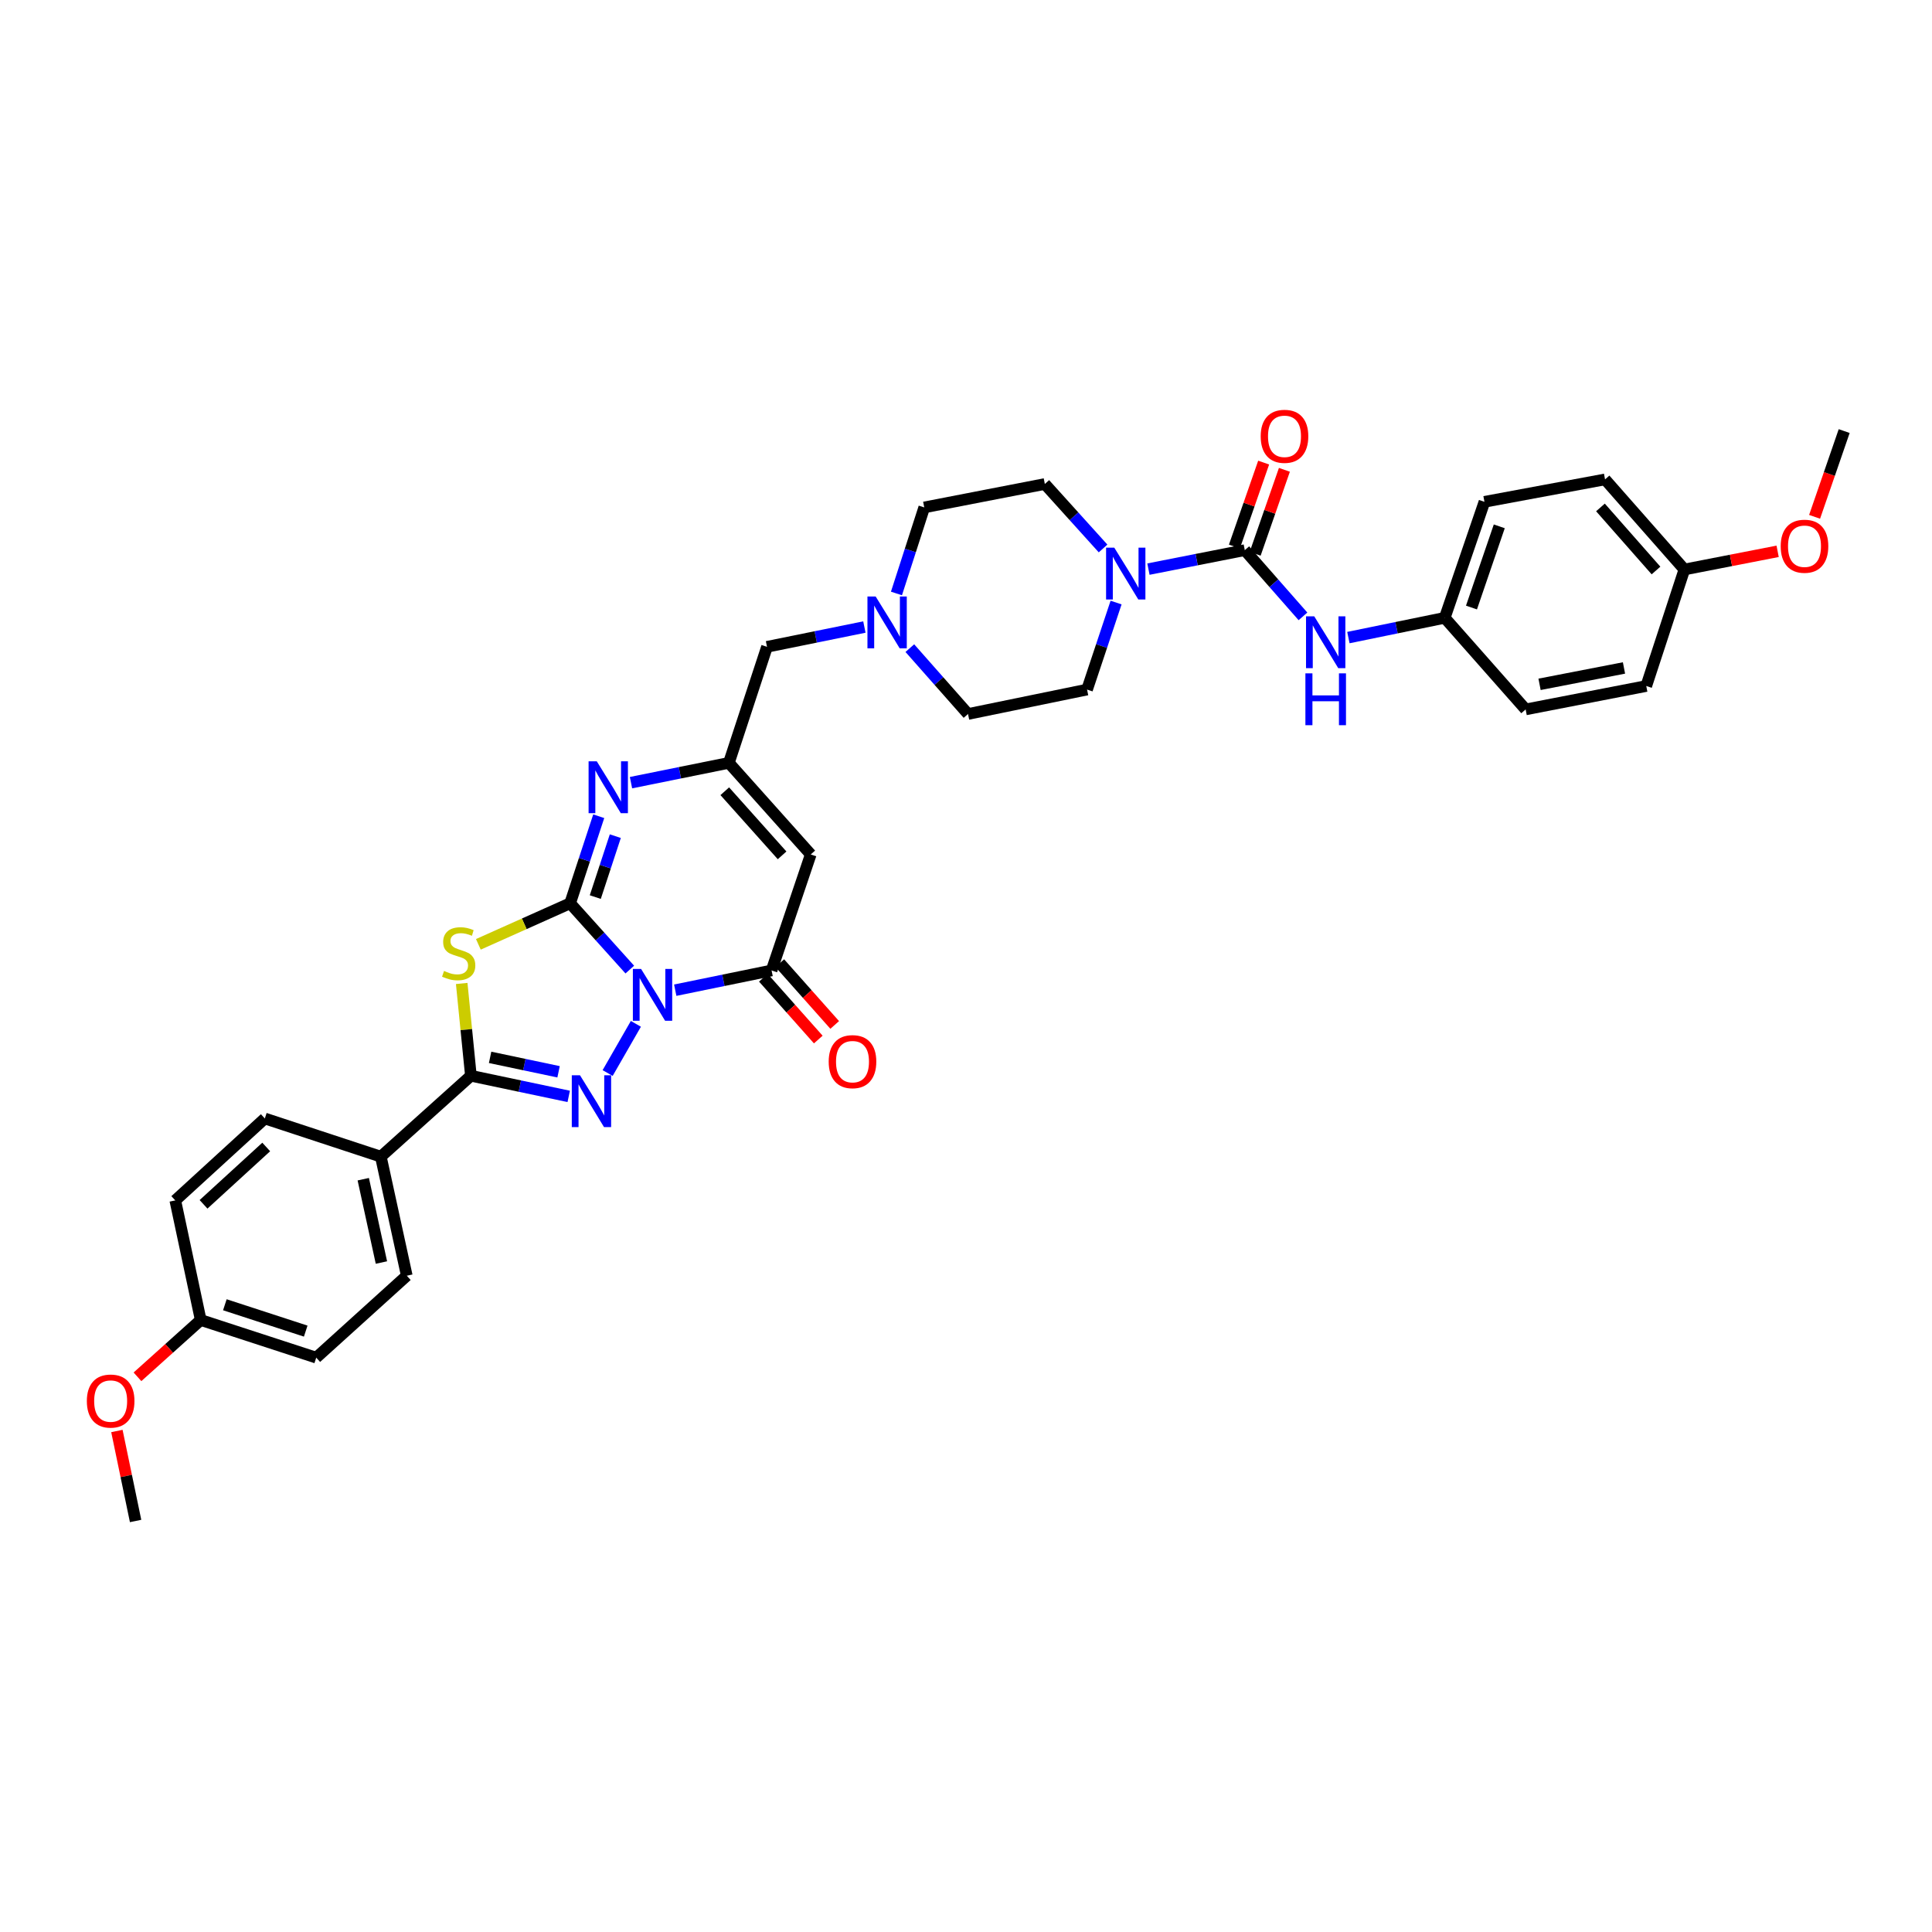 <?xml version='1.0' encoding='iso-8859-1'?>
<svg version='1.1' baseProfile='full'
              xmlns='http://www.w3.org/2000/svg'
                      xmlns:rdkit='http://www.rdkit.org/xml'
                      xmlns:xlink='http://www.w3.org/1999/xlink'
                  xml:space='preserve'
width='1000px' height='1000px' viewBox='0 0 1000 1000'>
<!-- END OF HEADER -->
<rect style='opacity:1.0;fill:#FFFFFF;stroke:none' width='1000' height='1000' x='0' y='0'> </rect>
<path class='bond-0' d='M 325.98,501.853 L 310.537,484.695' style='fill:none;fill-rule:evenodd;stroke:#0000FF;stroke-width:6px;stroke-linecap:butt;stroke-linejoin:miter;stroke-opacity:1' />
<path class='bond-0' d='M 310.537,484.695 L 295.094,467.536' style='fill:none;fill-rule:evenodd;stroke:#000000;stroke-width:6px;stroke-linecap:butt;stroke-linejoin:miter;stroke-opacity:1' />
<path class='bond-1' d='M 329.133,529.939 L 314.508,555.401' style='fill:none;fill-rule:evenodd;stroke:#0000FF;stroke-width:6px;stroke-linecap:butt;stroke-linejoin:miter;stroke-opacity:1' />
<path class='bond-4' d='M 349.503,512.524 L 374.436,507.414' style='fill:none;fill-rule:evenodd;stroke:#0000FF;stroke-width:6px;stroke-linecap:butt;stroke-linejoin:miter;stroke-opacity:1' />
<path class='bond-4' d='M 374.436,507.414 L 399.37,502.303' style='fill:none;fill-rule:evenodd;stroke:#000000;stroke-width:6px;stroke-linecap:butt;stroke-linejoin:miter;stroke-opacity:1' />
<path class='bond-2' d='M 295.094,467.536 L 271.345,478.162' style='fill:none;fill-rule:evenodd;stroke:#000000;stroke-width:6px;stroke-linecap:butt;stroke-linejoin:miter;stroke-opacity:1' />
<path class='bond-2' d='M 271.345,478.162 L 247.597,488.788' style='fill:none;fill-rule:evenodd;stroke:#CCCC00;stroke-width:6px;stroke-linecap:butt;stroke-linejoin:miter;stroke-opacity:1' />
<path class='bond-5' d='M 295.094,467.536 L 302.497,445.01' style='fill:none;fill-rule:evenodd;stroke:#000000;stroke-width:6px;stroke-linecap:butt;stroke-linejoin:miter;stroke-opacity:1' />
<path class='bond-5' d='M 302.497,445.01 L 309.901,422.484' style='fill:none;fill-rule:evenodd;stroke:#0000FF;stroke-width:6px;stroke-linecap:butt;stroke-linejoin:miter;stroke-opacity:1' />
<path class='bond-5' d='M 308.119,464.329 L 313.301,448.561' style='fill:none;fill-rule:evenodd;stroke:#000000;stroke-width:6px;stroke-linecap:butt;stroke-linejoin:miter;stroke-opacity:1' />
<path class='bond-5' d='M 313.301,448.561 L 318.484,432.793' style='fill:none;fill-rule:evenodd;stroke:#0000FF;stroke-width:6px;stroke-linecap:butt;stroke-linejoin:miter;stroke-opacity:1' />
<path class='bond-3' d='M 294.365,567.491 L 269.051,562.153' style='fill:none;fill-rule:evenodd;stroke:#0000FF;stroke-width:6px;stroke-linecap:butt;stroke-linejoin:miter;stroke-opacity:1' />
<path class='bond-3' d='M 269.051,562.153 L 243.736,556.814' style='fill:none;fill-rule:evenodd;stroke:#000000;stroke-width:6px;stroke-linecap:butt;stroke-linejoin:miter;stroke-opacity:1' />
<path class='bond-3' d='M 289.117,554.762 L 271.397,551.025' style='fill:none;fill-rule:evenodd;stroke:#0000FF;stroke-width:6px;stroke-linecap:butt;stroke-linejoin:miter;stroke-opacity:1' />
<path class='bond-3' d='M 271.397,551.025 L 253.677,547.288' style='fill:none;fill-rule:evenodd;stroke:#000000;stroke-width:6px;stroke-linecap:butt;stroke-linejoin:miter;stroke-opacity:1' />
<path class='bond-35' d='M 238.976,509.041 L 241.356,532.927' style='fill:none;fill-rule:evenodd;stroke:#CCCC00;stroke-width:6px;stroke-linecap:butt;stroke-linejoin:miter;stroke-opacity:1' />
<path class='bond-35' d='M 241.356,532.927 L 243.736,556.814' style='fill:none;fill-rule:evenodd;stroke:#000000;stroke-width:6px;stroke-linecap:butt;stroke-linejoin:miter;stroke-opacity:1' />
<path class='bond-12' d='M 243.736,556.814 L 197.123,598.689' style='fill:none;fill-rule:evenodd;stroke:#000000;stroke-width:6px;stroke-linecap:butt;stroke-linejoin:miter;stroke-opacity:1' />
<path class='bond-6' d='M 399.37,502.303 L 419.644,442.259' style='fill:none;fill-rule:evenodd;stroke:#000000;stroke-width:6px;stroke-linecap:butt;stroke-linejoin:miter;stroke-opacity:1' />
<path class='bond-13' d='M 395.12,506.08 L 409.33,522.073' style='fill:none;fill-rule:evenodd;stroke:#000000;stroke-width:6px;stroke-linecap:butt;stroke-linejoin:miter;stroke-opacity:1' />
<path class='bond-13' d='M 409.33,522.073 L 423.541,538.065' style='fill:none;fill-rule:evenodd;stroke:#FF0000;stroke-width:6px;stroke-linecap:butt;stroke-linejoin:miter;stroke-opacity:1' />
<path class='bond-13' d='M 403.621,498.527 L 417.831,514.519' style='fill:none;fill-rule:evenodd;stroke:#000000;stroke-width:6px;stroke-linecap:butt;stroke-linejoin:miter;stroke-opacity:1' />
<path class='bond-13' d='M 417.831,514.519 L 432.042,530.511' style='fill:none;fill-rule:evenodd;stroke:#FF0000;stroke-width:6px;stroke-linecap:butt;stroke-linejoin:miter;stroke-opacity:1' />
<path class='bond-36' d='M 326.601,405.104 L 351.933,399.98' style='fill:none;fill-rule:evenodd;stroke:#0000FF;stroke-width:6px;stroke-linecap:butt;stroke-linejoin:miter;stroke-opacity:1' />
<path class='bond-36' d='M 351.933,399.98 L 377.264,394.856' style='fill:none;fill-rule:evenodd;stroke:#000000;stroke-width:6px;stroke-linecap:butt;stroke-linejoin:miter;stroke-opacity:1' />
<path class='bond-8' d='M 419.644,442.259 L 377.264,394.856' style='fill:none;fill-rule:evenodd;stroke:#000000;stroke-width:6px;stroke-linecap:butt;stroke-linejoin:miter;stroke-opacity:1' />
<path class='bond-8' d='M 404.809,442.728 L 375.143,409.546' style='fill:none;fill-rule:evenodd;stroke:#000000;stroke-width:6px;stroke-linecap:butt;stroke-linejoin:miter;stroke-opacity:1' />
<path class='bond-7' d='M 644.301,284.754 L 619.366,289.663' style='fill:none;fill-rule:evenodd;stroke:#000000;stroke-width:6px;stroke-linecap:butt;stroke-linejoin:miter;stroke-opacity:1' />
<path class='bond-7' d='M 619.366,289.663 L 594.431,294.572' style='fill:none;fill-rule:evenodd;stroke:#0000FF;stroke-width:6px;stroke-linecap:butt;stroke-linejoin:miter;stroke-opacity:1' />
<path class='bond-10' d='M 644.301,284.754 L 659.356,301.893' style='fill:none;fill-rule:evenodd;stroke:#000000;stroke-width:6px;stroke-linecap:butt;stroke-linejoin:miter;stroke-opacity:1' />
<path class='bond-10' d='M 659.356,301.893 L 674.411,319.031' style='fill:none;fill-rule:evenodd;stroke:#0000FF;stroke-width:6px;stroke-linecap:butt;stroke-linejoin:miter;stroke-opacity:1' />
<path class='bond-14' d='M 649.67,286.625 L 657.238,264.902' style='fill:none;fill-rule:evenodd;stroke:#000000;stroke-width:6px;stroke-linecap:butt;stroke-linejoin:miter;stroke-opacity:1' />
<path class='bond-14' d='M 657.238,264.902 L 664.805,243.178' style='fill:none;fill-rule:evenodd;stroke:#FF0000;stroke-width:6px;stroke-linecap:butt;stroke-linejoin:miter;stroke-opacity:1' />
<path class='bond-14' d='M 638.931,282.884 L 646.499,261.161' style='fill:none;fill-rule:evenodd;stroke:#000000;stroke-width:6px;stroke-linecap:butt;stroke-linejoin:miter;stroke-opacity:1' />
<path class='bond-14' d='M 646.499,261.161 L 654.066,239.437' style='fill:none;fill-rule:evenodd;stroke:#FF0000;stroke-width:6px;stroke-linecap:butt;stroke-linejoin:miter;stroke-opacity:1' />
<path class='bond-15' d='M 377.264,394.856 L 397.001,334.792' style='fill:none;fill-rule:evenodd;stroke:#000000;stroke-width:6px;stroke-linecap:butt;stroke-linejoin:miter;stroke-opacity:1' />
<path class='bond-9' d='M 577.68,311.886 L 570.171,334.401' style='fill:none;fill-rule:evenodd;stroke:#0000FF;stroke-width:6px;stroke-linecap:butt;stroke-linejoin:miter;stroke-opacity:1' />
<path class='bond-9' d='M 570.171,334.401 L 562.661,356.917' style='fill:none;fill-rule:evenodd;stroke:#000000;stroke-width:6px;stroke-linecap:butt;stroke-linejoin:miter;stroke-opacity:1' />
<path class='bond-38' d='M 570.943,283.887 L 555.872,267.203' style='fill:none;fill-rule:evenodd;stroke:#0000FF;stroke-width:6px;stroke-linecap:butt;stroke-linejoin:miter;stroke-opacity:1' />
<path class='bond-38' d='M 555.872,267.203 L 540.802,250.518' style='fill:none;fill-rule:evenodd;stroke:#000000;stroke-width:6px;stroke-linecap:butt;stroke-linejoin:miter;stroke-opacity:1' />
<path class='bond-20' d='M 697.926,330.012 L 722.86,324.896' style='fill:none;fill-rule:evenodd;stroke:#0000FF;stroke-width:6px;stroke-linecap:butt;stroke-linejoin:miter;stroke-opacity:1' />
<path class='bond-20' d='M 722.86,324.896 L 747.794,319.781' style='fill:none;fill-rule:evenodd;stroke:#000000;stroke-width:6px;stroke-linecap:butt;stroke-linejoin:miter;stroke-opacity:1' />
<path class='bond-11' d='M 447.405,324.552 L 422.203,329.672' style='fill:none;fill-rule:evenodd;stroke:#0000FF;stroke-width:6px;stroke-linecap:butt;stroke-linejoin:miter;stroke-opacity:1' />
<path class='bond-11' d='M 422.203,329.672 L 397.001,334.792' style='fill:none;fill-rule:evenodd;stroke:#000000;stroke-width:6px;stroke-linecap:butt;stroke-linejoin:miter;stroke-opacity:1' />
<path class='bond-21' d='M 464.006,307.179 L 471.197,284.908' style='fill:none;fill-rule:evenodd;stroke:#0000FF;stroke-width:6px;stroke-linecap:butt;stroke-linejoin:miter;stroke-opacity:1' />
<path class='bond-21' d='M 471.197,284.908 L 478.388,262.636' style='fill:none;fill-rule:evenodd;stroke:#000000;stroke-width:6px;stroke-linecap:butt;stroke-linejoin:miter;stroke-opacity:1' />
<path class='bond-22' d='M 470.928,335.474 L 485.986,352.52' style='fill:none;fill-rule:evenodd;stroke:#0000FF;stroke-width:6px;stroke-linecap:butt;stroke-linejoin:miter;stroke-opacity:1' />
<path class='bond-22' d='M 485.986,352.52 L 501.043,369.565' style='fill:none;fill-rule:evenodd;stroke:#000000;stroke-width:6px;stroke-linecap:butt;stroke-linejoin:miter;stroke-opacity:1' />
<path class='bond-18' d='M 197.123,598.689 L 210.548,660.307' style='fill:none;fill-rule:evenodd;stroke:#000000;stroke-width:6px;stroke-linecap:butt;stroke-linejoin:miter;stroke-opacity:1' />
<path class='bond-18' d='M 188.025,610.352 L 197.423,653.485' style='fill:none;fill-rule:evenodd;stroke:#000000;stroke-width:6px;stroke-linecap:butt;stroke-linejoin:miter;stroke-opacity:1' />
<path class='bond-19' d='M 197.123,598.689 L 137.072,578.92' style='fill:none;fill-rule:evenodd;stroke:#000000;stroke-width:6px;stroke-linecap:butt;stroke-linejoin:miter;stroke-opacity:1' />
<path class='bond-16' d='M 562.661,356.917 L 501.043,369.565' style='fill:none;fill-rule:evenodd;stroke:#000000;stroke-width:6px;stroke-linecap:butt;stroke-linejoin:miter;stroke-opacity:1' />
<path class='bond-17' d='M 540.802,250.518 L 478.388,262.636' style='fill:none;fill-rule:evenodd;stroke:#000000;stroke-width:6px;stroke-linecap:butt;stroke-linejoin:miter;stroke-opacity:1' />
<path class='bond-26' d='M 210.548,660.307 L 163.682,702.719' style='fill:none;fill-rule:evenodd;stroke:#000000;stroke-width:6px;stroke-linecap:butt;stroke-linejoin:miter;stroke-opacity:1' />
<path class='bond-25' d='M 137.072,578.92 L 90.724,621.332' style='fill:none;fill-rule:evenodd;stroke:#000000;stroke-width:6px;stroke-linecap:butt;stroke-linejoin:miter;stroke-opacity:1' />
<path class='bond-25' d='M 137.797,593.672 L 105.353,623.36' style='fill:none;fill-rule:evenodd;stroke:#000000;stroke-width:6px;stroke-linecap:butt;stroke-linejoin:miter;stroke-opacity:1' />
<path class='bond-27' d='M 747.794,319.781 L 789.668,367.19' style='fill:none;fill-rule:evenodd;stroke:#000000;stroke-width:6px;stroke-linecap:butt;stroke-linejoin:miter;stroke-opacity:1' />
<path class='bond-28' d='M 747.794,319.781 L 768.346,259.742' style='fill:none;fill-rule:evenodd;stroke:#000000;stroke-width:6px;stroke-linecap:butt;stroke-linejoin:miter;stroke-opacity:1' />
<path class='bond-28' d='M 761.636,314.458 L 776.022,272.431' style='fill:none;fill-rule:evenodd;stroke:#000000;stroke-width:6px;stroke-linecap:butt;stroke-linejoin:miter;stroke-opacity:1' />
<path class='bond-23' d='M 103.89,683.228 L 90.724,621.332' style='fill:none;fill-rule:evenodd;stroke:#000000;stroke-width:6px;stroke-linecap:butt;stroke-linejoin:miter;stroke-opacity:1' />
<path class='bond-31' d='M 103.89,683.228 L 87.524,697.931' style='fill:none;fill-rule:evenodd;stroke:#000000;stroke-width:6px;stroke-linecap:butt;stroke-linejoin:miter;stroke-opacity:1' />
<path class='bond-31' d='M 87.524,697.931 L 71.157,712.634' style='fill:none;fill-rule:evenodd;stroke:#FF0000;stroke-width:6px;stroke-linecap:butt;stroke-linejoin:miter;stroke-opacity:1' />
<path class='bond-37' d='M 103.89,683.228 L 163.682,702.719' style='fill:none;fill-rule:evenodd;stroke:#000000;stroke-width:6px;stroke-linecap:butt;stroke-linejoin:miter;stroke-opacity:1' />
<path class='bond-37' d='M 116.384,675.339 L 158.238,688.983' style='fill:none;fill-rule:evenodd;stroke:#000000;stroke-width:6px;stroke-linecap:butt;stroke-linejoin:miter;stroke-opacity:1' />
<path class='bond-24' d='M 871.838,294.768 L 830.766,248.136' style='fill:none;fill-rule:evenodd;stroke:#000000;stroke-width:6px;stroke-linecap:butt;stroke-linejoin:miter;stroke-opacity:1' />
<path class='bond-24' d='M 857.144,295.29 L 828.393,262.647' style='fill:none;fill-rule:evenodd;stroke:#000000;stroke-width:6px;stroke-linecap:butt;stroke-linejoin:miter;stroke-opacity:1' />
<path class='bond-32' d='M 871.838,294.768 L 895.971,290.064' style='fill:none;fill-rule:evenodd;stroke:#000000;stroke-width:6px;stroke-linecap:butt;stroke-linejoin:miter;stroke-opacity:1' />
<path class='bond-32' d='M 895.971,290.064 L 920.103,285.361' style='fill:none;fill-rule:evenodd;stroke:#FF0000;stroke-width:6px;stroke-linecap:butt;stroke-linejoin:miter;stroke-opacity:1' />
<path class='bond-39' d='M 871.838,294.768 L 852.101,355.078' style='fill:none;fill-rule:evenodd;stroke:#000000;stroke-width:6px;stroke-linecap:butt;stroke-linejoin:miter;stroke-opacity:1' />
<path class='bond-30' d='M 789.668,367.19 L 852.101,355.078' style='fill:none;fill-rule:evenodd;stroke:#000000;stroke-width:6px;stroke-linecap:butt;stroke-linejoin:miter;stroke-opacity:1' />
<path class='bond-30' d='M 796.868,354.209 L 840.571,345.731' style='fill:none;fill-rule:evenodd;stroke:#000000;stroke-width:6px;stroke-linecap:butt;stroke-linejoin:miter;stroke-opacity:1' />
<path class='bond-29' d='M 768.346,259.742 L 830.766,248.136' style='fill:none;fill-rule:evenodd;stroke:#000000;stroke-width:6px;stroke-linecap:butt;stroke-linejoin:miter;stroke-opacity:1' />
<path class='bond-33' d='M 60.507,740.684 L 65.346,763.971' style='fill:none;fill-rule:evenodd;stroke:#FF0000;stroke-width:6px;stroke-linecap:butt;stroke-linejoin:miter;stroke-opacity:1' />
<path class='bond-33' d='M 65.346,763.971 L 70.184,787.258' style='fill:none;fill-rule:evenodd;stroke:#000000;stroke-width:6px;stroke-linecap:butt;stroke-linejoin:miter;stroke-opacity:1' />
<path class='bond-34' d='M 939.232,267.506 L 946.889,245.315' style='fill:none;fill-rule:evenodd;stroke:#FF0000;stroke-width:6px;stroke-linecap:butt;stroke-linejoin:miter;stroke-opacity:1' />
<path class='bond-34' d='M 946.889,245.315 L 954.545,223.124' style='fill:none;fill-rule:evenodd;stroke:#000000;stroke-width:6px;stroke-linecap:butt;stroke-linejoin:miter;stroke-opacity:1' />
<path  class='atom-0' d='M 331.82 501.514
L 340.614 515.729
Q 341.486 517.131, 342.888 519.671
Q 344.291 522.211, 344.367 522.363
L 344.367 501.514
L 347.93 501.514
L 347.93 528.352
L 344.253 528.352
L 334.814 512.81
Q 333.715 510.991, 332.54 508.906
Q 331.403 506.821, 331.061 506.176
L 331.061 528.352
L 327.574 528.352
L 327.574 501.514
L 331.82 501.514
' fill='#0000FF'/>
<path  class='atom-2' d='M 300.205 556.555
L 308.999 570.77
Q 309.871 572.173, 311.274 574.712
Q 312.676 577.252, 312.752 577.404
L 312.752 556.555
L 316.316 556.555
L 316.316 583.393
L 312.639 583.393
L 303.2 567.851
Q 302.1 566.032, 300.925 563.947
Q 299.788 561.862, 299.447 561.217
L 299.447 583.393
L 295.959 583.393
L 295.959 556.555
L 300.205 556.555
' fill='#0000FF'/>
<path  class='atom-3' d='M 229.83 502.556
Q 230.134 502.67, 231.385 503.201
Q 232.636 503.731, 234 504.072
Q 235.403 504.376, 236.767 504.376
Q 239.307 504.376, 240.786 503.163
Q 242.264 501.912, 242.264 499.751
Q 242.264 498.273, 241.506 497.363
Q 240.786 496.453, 239.648 495.96
Q 238.511 495.468, 236.616 494.899
Q 234.228 494.179, 232.787 493.496
Q 231.385 492.814, 230.361 491.374
Q 229.376 489.933, 229.376 487.507
Q 229.376 484.133, 231.65 482.048
Q 233.962 479.964, 238.511 479.964
Q 241.62 479.964, 245.145 481.442
L 244.273 484.361
Q 241.051 483.034, 238.625 483.034
Q 236.009 483.034, 234.569 484.133
Q 233.128 485.195, 233.166 487.052
Q 233.166 488.493, 233.886 489.364
Q 234.645 490.236, 235.706 490.729
Q 236.805 491.222, 238.625 491.791
Q 241.051 492.549, 242.491 493.307
Q 243.932 494.065, 244.955 495.619
Q 246.017 497.135, 246.017 499.751
Q 246.017 503.466, 243.515 505.475
Q 241.051 507.446, 236.919 507.446
Q 234.531 507.446, 232.711 506.916
Q 230.93 506.423, 228.807 505.551
L 229.83 502.556
' fill='#CCCC00'/>
<path  class='atom-6' d='M 308.898 394.066
L 317.693 408.281
Q 318.565 409.684, 319.967 412.223
Q 321.37 414.763, 321.446 414.915
L 321.446 394.066
L 325.009 394.066
L 325.009 420.904
L 321.332 420.904
L 311.893 405.362
Q 310.794 403.543, 309.619 401.458
Q 308.481 399.373, 308.14 398.729
L 308.14 420.904
L 304.653 420.904
L 304.653 394.066
L 308.898 394.066
' fill='#0000FF'/>
<path  class='atom-10' d='M 576.75 283.466
L 585.545 297.681
Q 586.417 299.083, 587.819 301.623
Q 589.222 304.163, 589.298 304.314
L 589.298 283.466
L 592.861 283.466
L 592.861 310.304
L 589.184 310.304
L 579.745 294.762
Q 578.646 292.942, 577.47 290.857
Q 576.333 288.773, 575.992 288.128
L 575.992 310.304
L 572.505 310.304
L 572.505 283.466
L 576.75 283.466
' fill='#0000FF'/>
<path  class='atom-11' d='M 680.243 319.003
L 689.038 333.219
Q 689.909 334.621, 691.312 337.161
Q 692.715 339.701, 692.79 339.852
L 692.79 319.003
L 696.354 319.003
L 696.354 345.842
L 692.677 345.842
L 683.238 330.3
Q 682.138 328.48, 680.963 326.395
Q 679.826 324.31, 679.485 323.666
L 679.485 345.842
L 675.997 345.842
L 675.997 319.003
L 680.243 319.003
' fill='#0000FF'/>
<path  class='atom-11' d='M 675.675 348.526
L 679.314 348.526
L 679.314 359.936
L 693.037 359.936
L 693.037 348.526
L 696.676 348.526
L 696.676 375.364
L 693.037 375.364
L 693.037 362.968
L 679.314 362.968
L 679.314 375.364
L 675.675 375.364
L 675.675 348.526
' fill='#0000FF'/>
<path  class='atom-12' d='M 453.236 308.743
L 462.031 322.958
Q 462.902 324.361, 464.305 326.901
Q 465.708 329.441, 465.783 329.592
L 465.783 308.743
L 469.347 308.743
L 469.347 335.582
L 465.67 335.582
L 456.231 320.04
Q 455.131 318.22, 453.956 316.135
Q 452.819 314.05, 452.478 313.406
L 452.478 335.582
L 448.991 335.582
L 448.991 308.743
L 453.236 308.743
' fill='#0000FF'/>
<path  class='atom-14' d='M 428.931 549.51
Q 428.931 543.066, 432.116 539.465
Q 435.3 535.864, 441.251 535.864
Q 447.203 535.864, 450.387 539.465
Q 453.571 543.066, 453.571 549.51
Q 453.571 556.031, 450.349 559.745
Q 447.127 563.422, 441.251 563.422
Q 435.338 563.422, 432.116 559.745
Q 428.931 556.068, 428.931 549.51
M 441.251 560.39
Q 445.345 560.39, 447.544 557.661
Q 449.78 554.893, 449.78 549.51
Q 449.78 544.241, 447.544 541.588
Q 445.345 538.896, 441.251 538.896
Q 437.157 538.896, 434.921 541.55
Q 432.722 544.203, 432.722 549.51
Q 432.722 554.931, 434.921 557.661
Q 437.157 560.39, 441.251 560.39
' fill='#FF0000'/>
<path  class='atom-15' d='M 652.533 225.834
Q 652.533 219.39, 655.717 215.789
Q 658.901 212.187, 664.853 212.187
Q 670.804 212.187, 673.988 215.789
Q 677.173 219.39, 677.173 225.834
Q 677.173 232.354, 673.95 236.069
Q 670.728 239.746, 664.853 239.746
Q 658.939 239.746, 655.717 236.069
Q 652.533 232.392, 652.533 225.834
M 664.853 236.713
Q 668.947 236.713, 671.145 233.984
Q 673.382 231.217, 673.382 225.834
Q 673.382 220.565, 671.145 217.911
Q 668.947 215.22, 664.853 215.22
Q 660.759 215.22, 658.522 217.874
Q 656.324 220.527, 656.324 225.834
Q 656.324 231.255, 658.522 233.984
Q 660.759 236.713, 664.853 236.713
' fill='#FF0000'/>
<path  class='atom-32' d='M 44.951 725.185
Q 44.951 718.741, 48.135 715.139
Q 51.319 711.538, 57.271 711.538
Q 63.222 711.538, 66.406 715.139
Q 69.591 718.741, 69.591 725.185
Q 69.591 731.705, 66.368 735.42
Q 63.146 739.097, 57.271 739.097
Q 51.357 739.097, 48.135 735.42
Q 44.951 731.743, 44.951 725.185
M 57.271 736.064
Q 61.365 736.064, 63.563 733.335
Q 65.8 730.568, 65.8 725.185
Q 65.8 719.916, 63.563 717.262
Q 61.365 714.571, 57.271 714.571
Q 53.177 714.571, 50.94 717.224
Q 48.742 719.878, 48.742 725.185
Q 48.742 730.606, 50.94 733.335
Q 53.177 736.064, 57.271 736.064
' fill='#FF0000'/>
<path  class='atom-33' d='M 921.686 282.726
Q 921.686 276.282, 924.87 272.681
Q 928.055 269.08, 934.006 269.08
Q 939.958 269.08, 943.142 272.681
Q 946.326 276.282, 946.326 282.726
Q 946.326 289.246, 943.104 292.961
Q 939.882 296.638, 934.006 296.638
Q 928.093 296.638, 924.87 292.961
Q 921.686 289.284, 921.686 282.726
M 934.006 293.606
Q 938.1 293.606, 940.299 290.876
Q 942.535 288.109, 942.535 282.726
Q 942.535 277.457, 940.299 274.804
Q 938.1 272.112, 934.006 272.112
Q 929.912 272.112, 927.676 274.766
Q 925.477 277.419, 925.477 282.726
Q 925.477 288.147, 927.676 290.876
Q 929.912 293.606, 934.006 293.606
' fill='#FF0000'/>
</svg>
